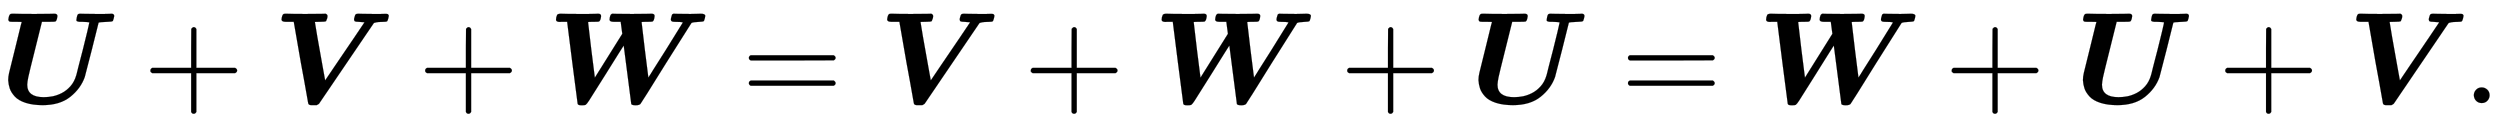 <svg xmlns:xlink="http://www.w3.org/1999/xlink" width="44.591ex" height="2.343ex" style="vertical-align: -0.505ex;" viewBox="0 -791.3 19198.8 1008.6" role="img" focusable="false" xmlns="http://www.w3.org/2000/svg" aria-labelledby="MathJax-SVG-1-Title">
<title id="MathJax-SVG-1-Title">{\displaystyle {\boldsymbol {U}}+{\boldsymbol {V}}+{\boldsymbol {W}}={\boldsymbol {V}}+{\boldsymbol {W}}+{\boldsymbol {U}}={\boldsymbol {W}}+{\boldsymbol {U}}+{\boldsymbol {V}}.}</title>
<defs aria-hidden="true">
<path stroke-width="1" id="E1-MJMATHBI-55" d="M856 686Q877 686 877 668Q877 663 873 649T867 631Q861 624 828 624Q762 622 757 617Q757 613 705 409T651 200Q620 112 540 48T328 -16Q251 -16 196 2T113 51T75 112T63 176Q63 202 70 232T117 422Q129 469 141 520T160 598L167 623Q167 624 123 624H96Q79 624 73 626T64 639Q68 678 81 684Q85 686 104 686Q155 684 268 684Q340 684 377 685T418 686Q441 686 441 668Q437 632 425 626Q421 624 371 624H322L270 415Q224 232 217 198T209 141Q209 45 336 45Q372 45 406 52T475 77T540 128T585 211L590 229Q594 247 601 274T617 336T636 409T654 482T670 547T681 595T686 618Q686 620 685 620H683Q681 621 678 621T671 622Q660 622 630 624Q616 624 610 624T598 626T589 630T587 640Q587 647 590 659Q594 677 598 681T613 686Q618 686 653 685T740 684Q775 684 801 684T840 685T856 686Z"></path>
<path stroke-width="1" id="E1-MJMAIN-2B" d="M56 237T56 250T70 270H369V420L370 570Q380 583 389 583Q402 583 409 568V270H707Q722 262 722 250T707 230H409V-68Q401 -82 391 -82H389H387Q375 -82 369 -68V230H70Q56 237 56 250Z"></path>
<path stroke-width="1" id="E1-MJMATHBI-56" d="M401 686Q415 680 415 668Q415 651 404 629Q398 624 356 624Q318 624 318 623Q318 620 337 508T377 284L397 174L472 285Q548 396 623 507T699 620Q698 621 652 624Q634 624 627 627T619 641Q619 648 622 658Q627 677 631 681T650 686Q654 686 686 685T766 684Q794 684 823 684T858 685Q874 685 878 683T886 671Q886 667 882 651Q877 632 873 628T850 624Q800 624 779 617Q774 617 770 613Q767 610 560 304T350 -5Q346 -9 332 -16H306H291Q270 -16 267 -2Q267 -1 260 37T238 161T210 313L156 624H116H94Q62 624 62 642Q66 678 78 684Q82 686 99 686Q144 684 246 684Q330 684 368 685L401 686Z"></path>
<path stroke-width="1" id="E1-MJMATHBI-57" d="M111 624Q109 624 102 624T91 623Q61 623 61 640Q61 660 70 678Q78 686 98 686Q140 684 239 684Q277 684 309 684T360 685T383 686H385Q407 686 407 668Q404 634 391 626Q387 624 348 624Q307 624 307 622Q307 618 332 409Q359 198 359 195L570 532L564 576L558 622V624H522H504Q472 624 472 641Q475 678 488 684L493 686L529 685Q551 684 645 684Q716 684 753 685T795 686Q818 686 818 669Q815 632 802 626Q798 624 759 624Q718 624 718 622Q718 615 743 410Q770 199 770 196Q770 195 806 253T903 406Q1035 618 1035 619Q1025 624 968 624Q943 624 943 641Q943 648 946 659Q950 675 952 679T963 686L998 685Q1020 684 1093 684Q1113 684 1139 685T1173 686Q1207 686 1207 669Q1207 664 1204 652Q1199 631 1194 628T1164 624Q1113 622 1101 615Q1098 612 905 305Q715 -1 709 -7Q699 -17 673 -17Q645 -17 639 -8L581 441Q581 444 442 221Q331 44 314 18T288 -14Q279 -17 263 -17H254Q229 -17 227 -5Q225 2 186 311L147 620V624H111Z"></path>
<path stroke-width="1" id="E1-MJMAIN-3D" d="M56 347Q56 360 70 367H707Q722 359 722 347Q722 336 708 328L390 327H72Q56 332 56 347ZM56 153Q56 168 72 173H708Q722 163 722 153Q722 140 707 133H70Q56 140 56 153Z"></path>
<path stroke-width="1" id="E1-MJMAIN-2E" d="M78 60Q78 84 95 102T138 120Q162 120 180 104T199 61Q199 36 182 18T139 0T96 17T78 60Z"></path>
</defs>
<g stroke="currentColor" fill="currentColor" stroke-width="0" transform="matrix(1 0 0 -1 0 0)" aria-hidden="true">
 <use xlink:href="#E1-MJMATHBI-55" x="0" y="0"></use>
 <use xlink:href="#E1-MJMAIN-2B" x="1099" y="0"></use>
 <use xlink:href="#E1-MJMATHBI-56" x="2100" y="0"></use>
 <use xlink:href="#E1-MJMAIN-2B" x="3209" y="0"></use>
 <use xlink:href="#E1-MJMATHBI-57" x="4209" y="0"></use>
 <use xlink:href="#E1-MJMAIN-3D" x="5695" y="0"></use>
 <use xlink:href="#E1-MJMATHBI-56" x="6751" y="0"></use>
 <use xlink:href="#E1-MJMAIN-2B" x="7860" y="0"></use>
 <use xlink:href="#E1-MJMATHBI-57" x="8860" y="0"></use>
 <use xlink:href="#E1-MJMAIN-2B" x="10290" y="0"></use>
 <use xlink:href="#E1-MJMATHBI-55" x="11291" y="0"></use>
 <use xlink:href="#E1-MJMAIN-3D" x="12446" y="0"></use>
 <use xlink:href="#E1-MJMATHBI-57" x="13502" y="0"></use>
 <use xlink:href="#E1-MJMAIN-2B" x="14932" y="0"></use>
 <use xlink:href="#E1-MJMATHBI-55" x="15933" y="0"></use>
 <use xlink:href="#E1-MJMAIN-2B" x="17033" y="0"></use>
 <use xlink:href="#E1-MJMATHBI-56" x="18033" y="0"></use>
 <use xlink:href="#E1-MJMAIN-2E" x="18920" y="0"></use>
</g>
</svg>